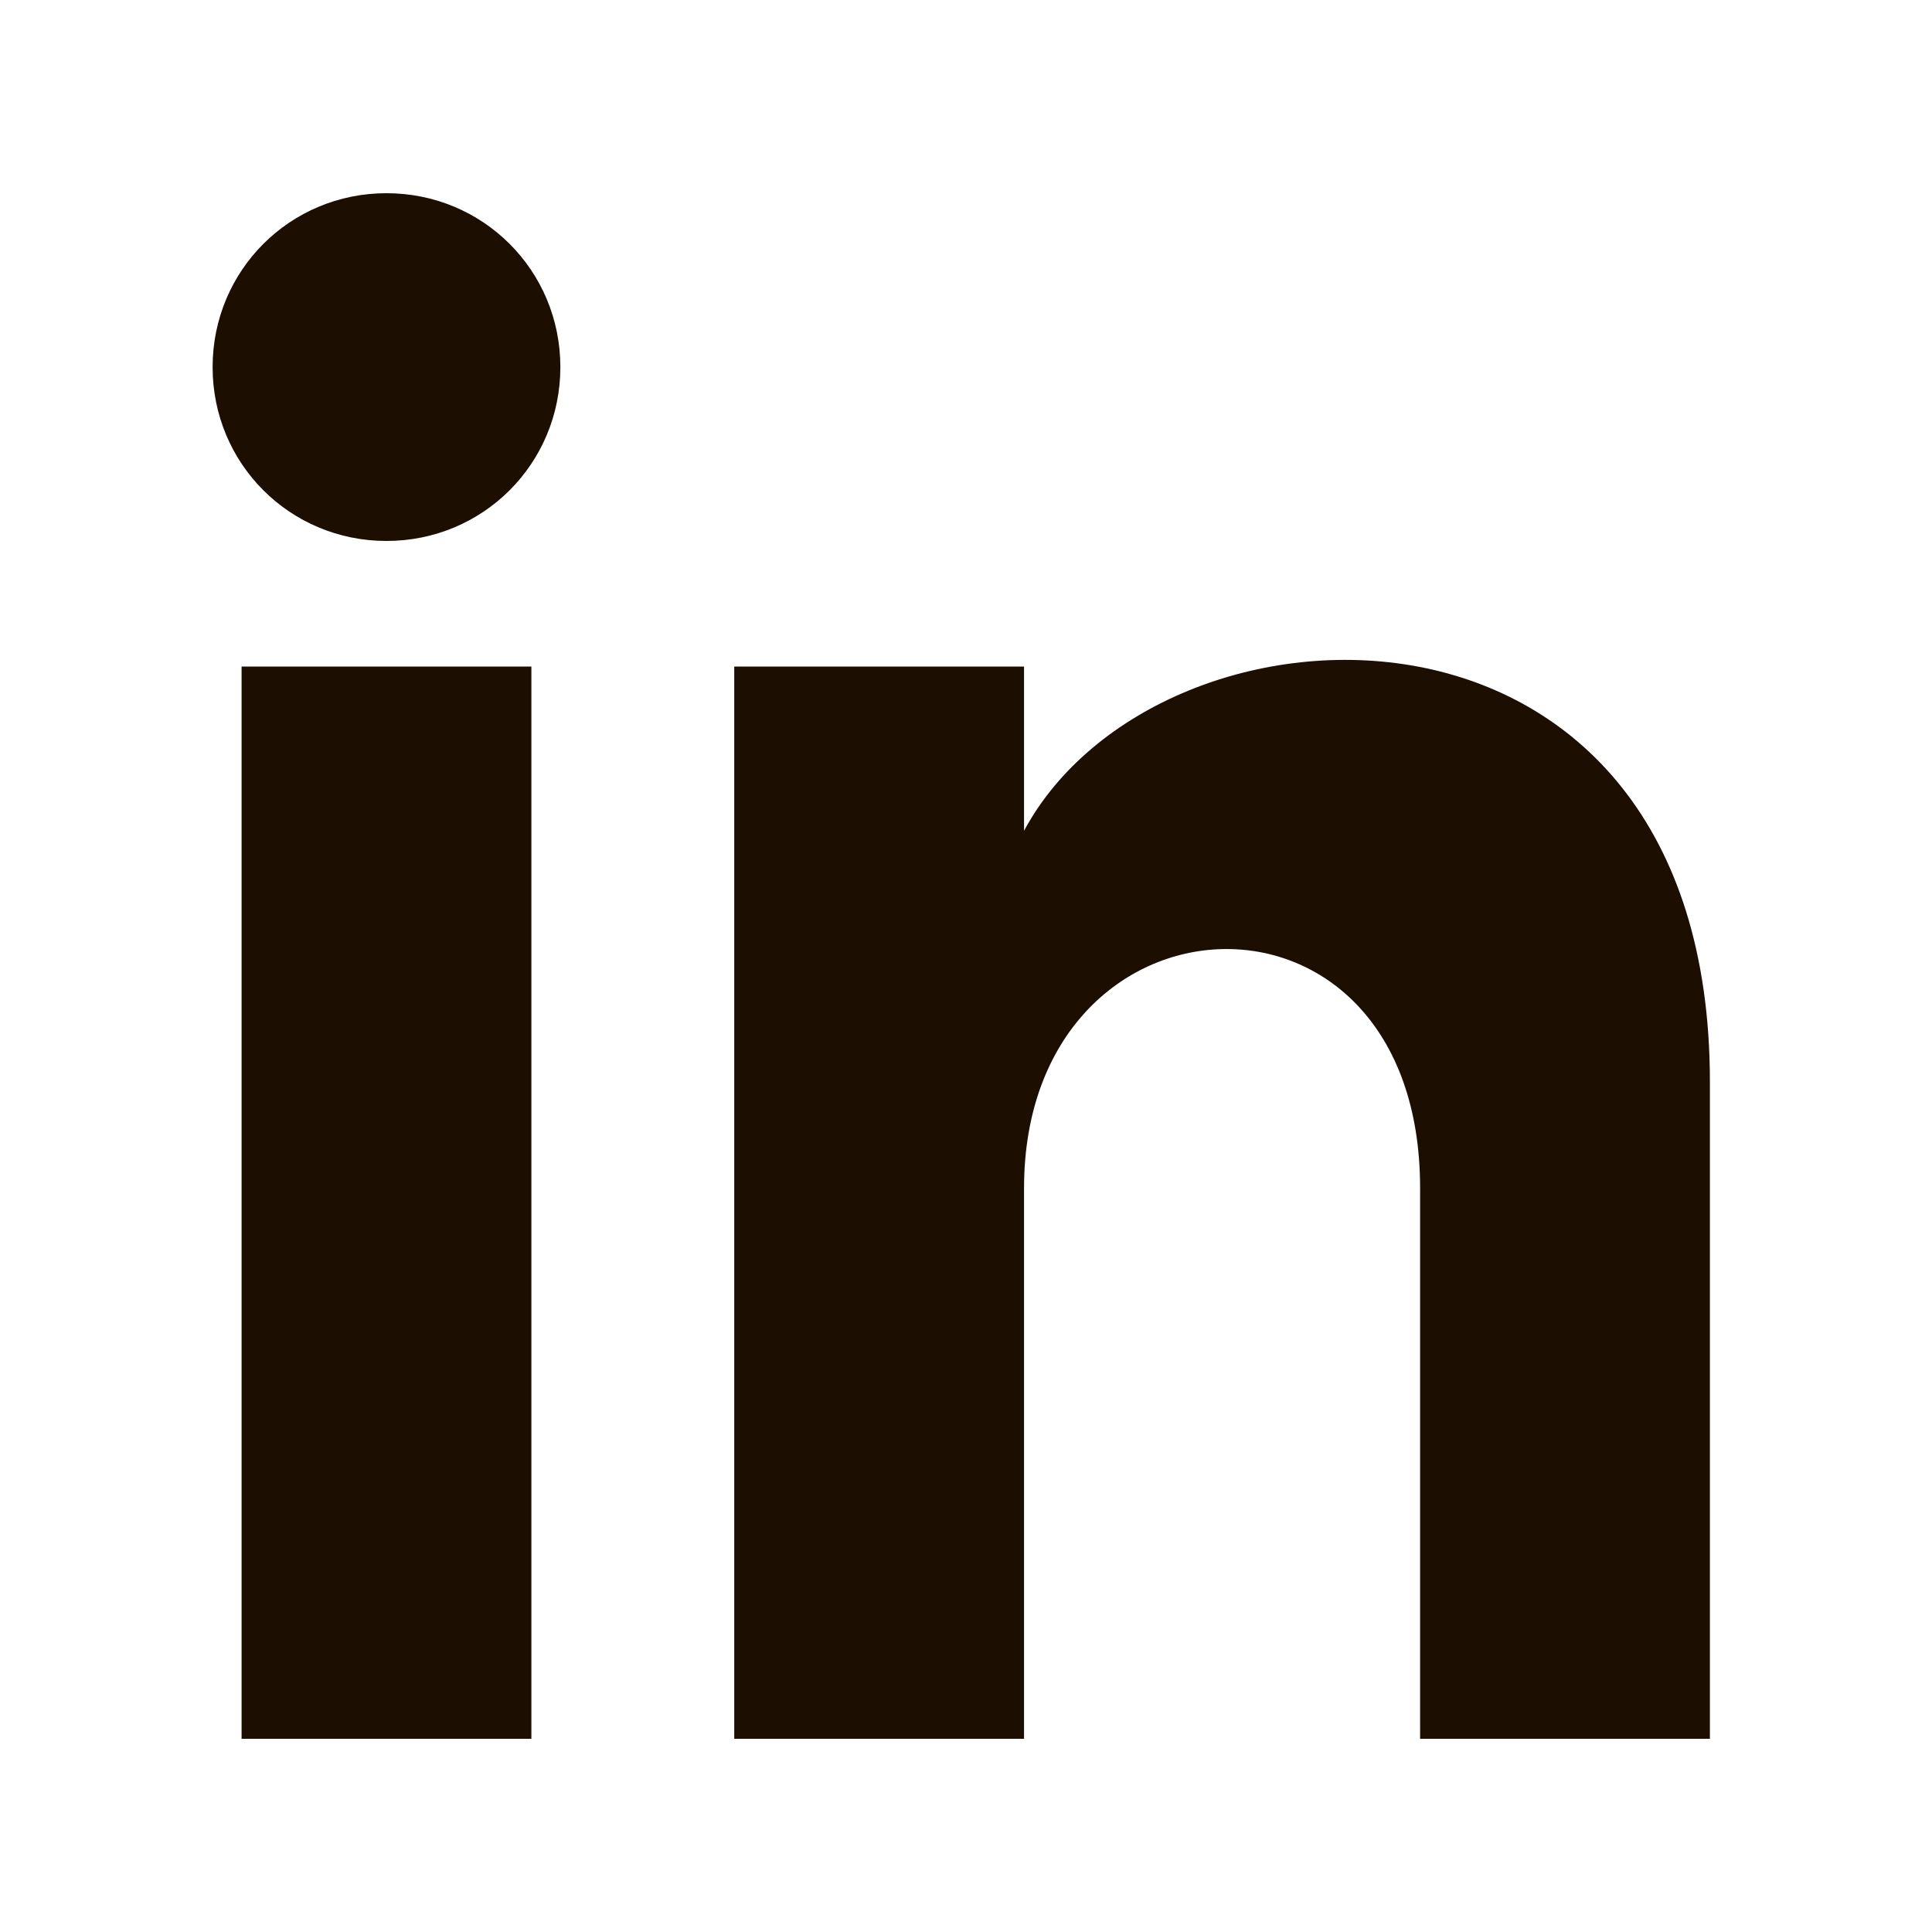 <svg width="24" height="24" viewBox="0 0 24 24" fill="none" xmlns="http://www.w3.org/2000/svg">
<path d="M3.001 21.6H6.601V8.28H3.001V21.6ZM4.801 2.4C3.601 2.4 2.641 3.36 2.641 4.56C2.641 5.76 3.601 6.72 4.801 6.72C6.001 6.72 6.961 5.76 6.961 4.56C6.961 3.36 6.001 2.4 4.801 2.4ZM12.721 10.32V8.28H9.121V21.6H12.721V14.76C12.721 10.92 17.641 10.68 17.641 14.76V21.6H21.241V13.44C21.241 6.96 14.401 7.2 12.721 10.32Z" fill="#1C0F01"/>
</svg>
